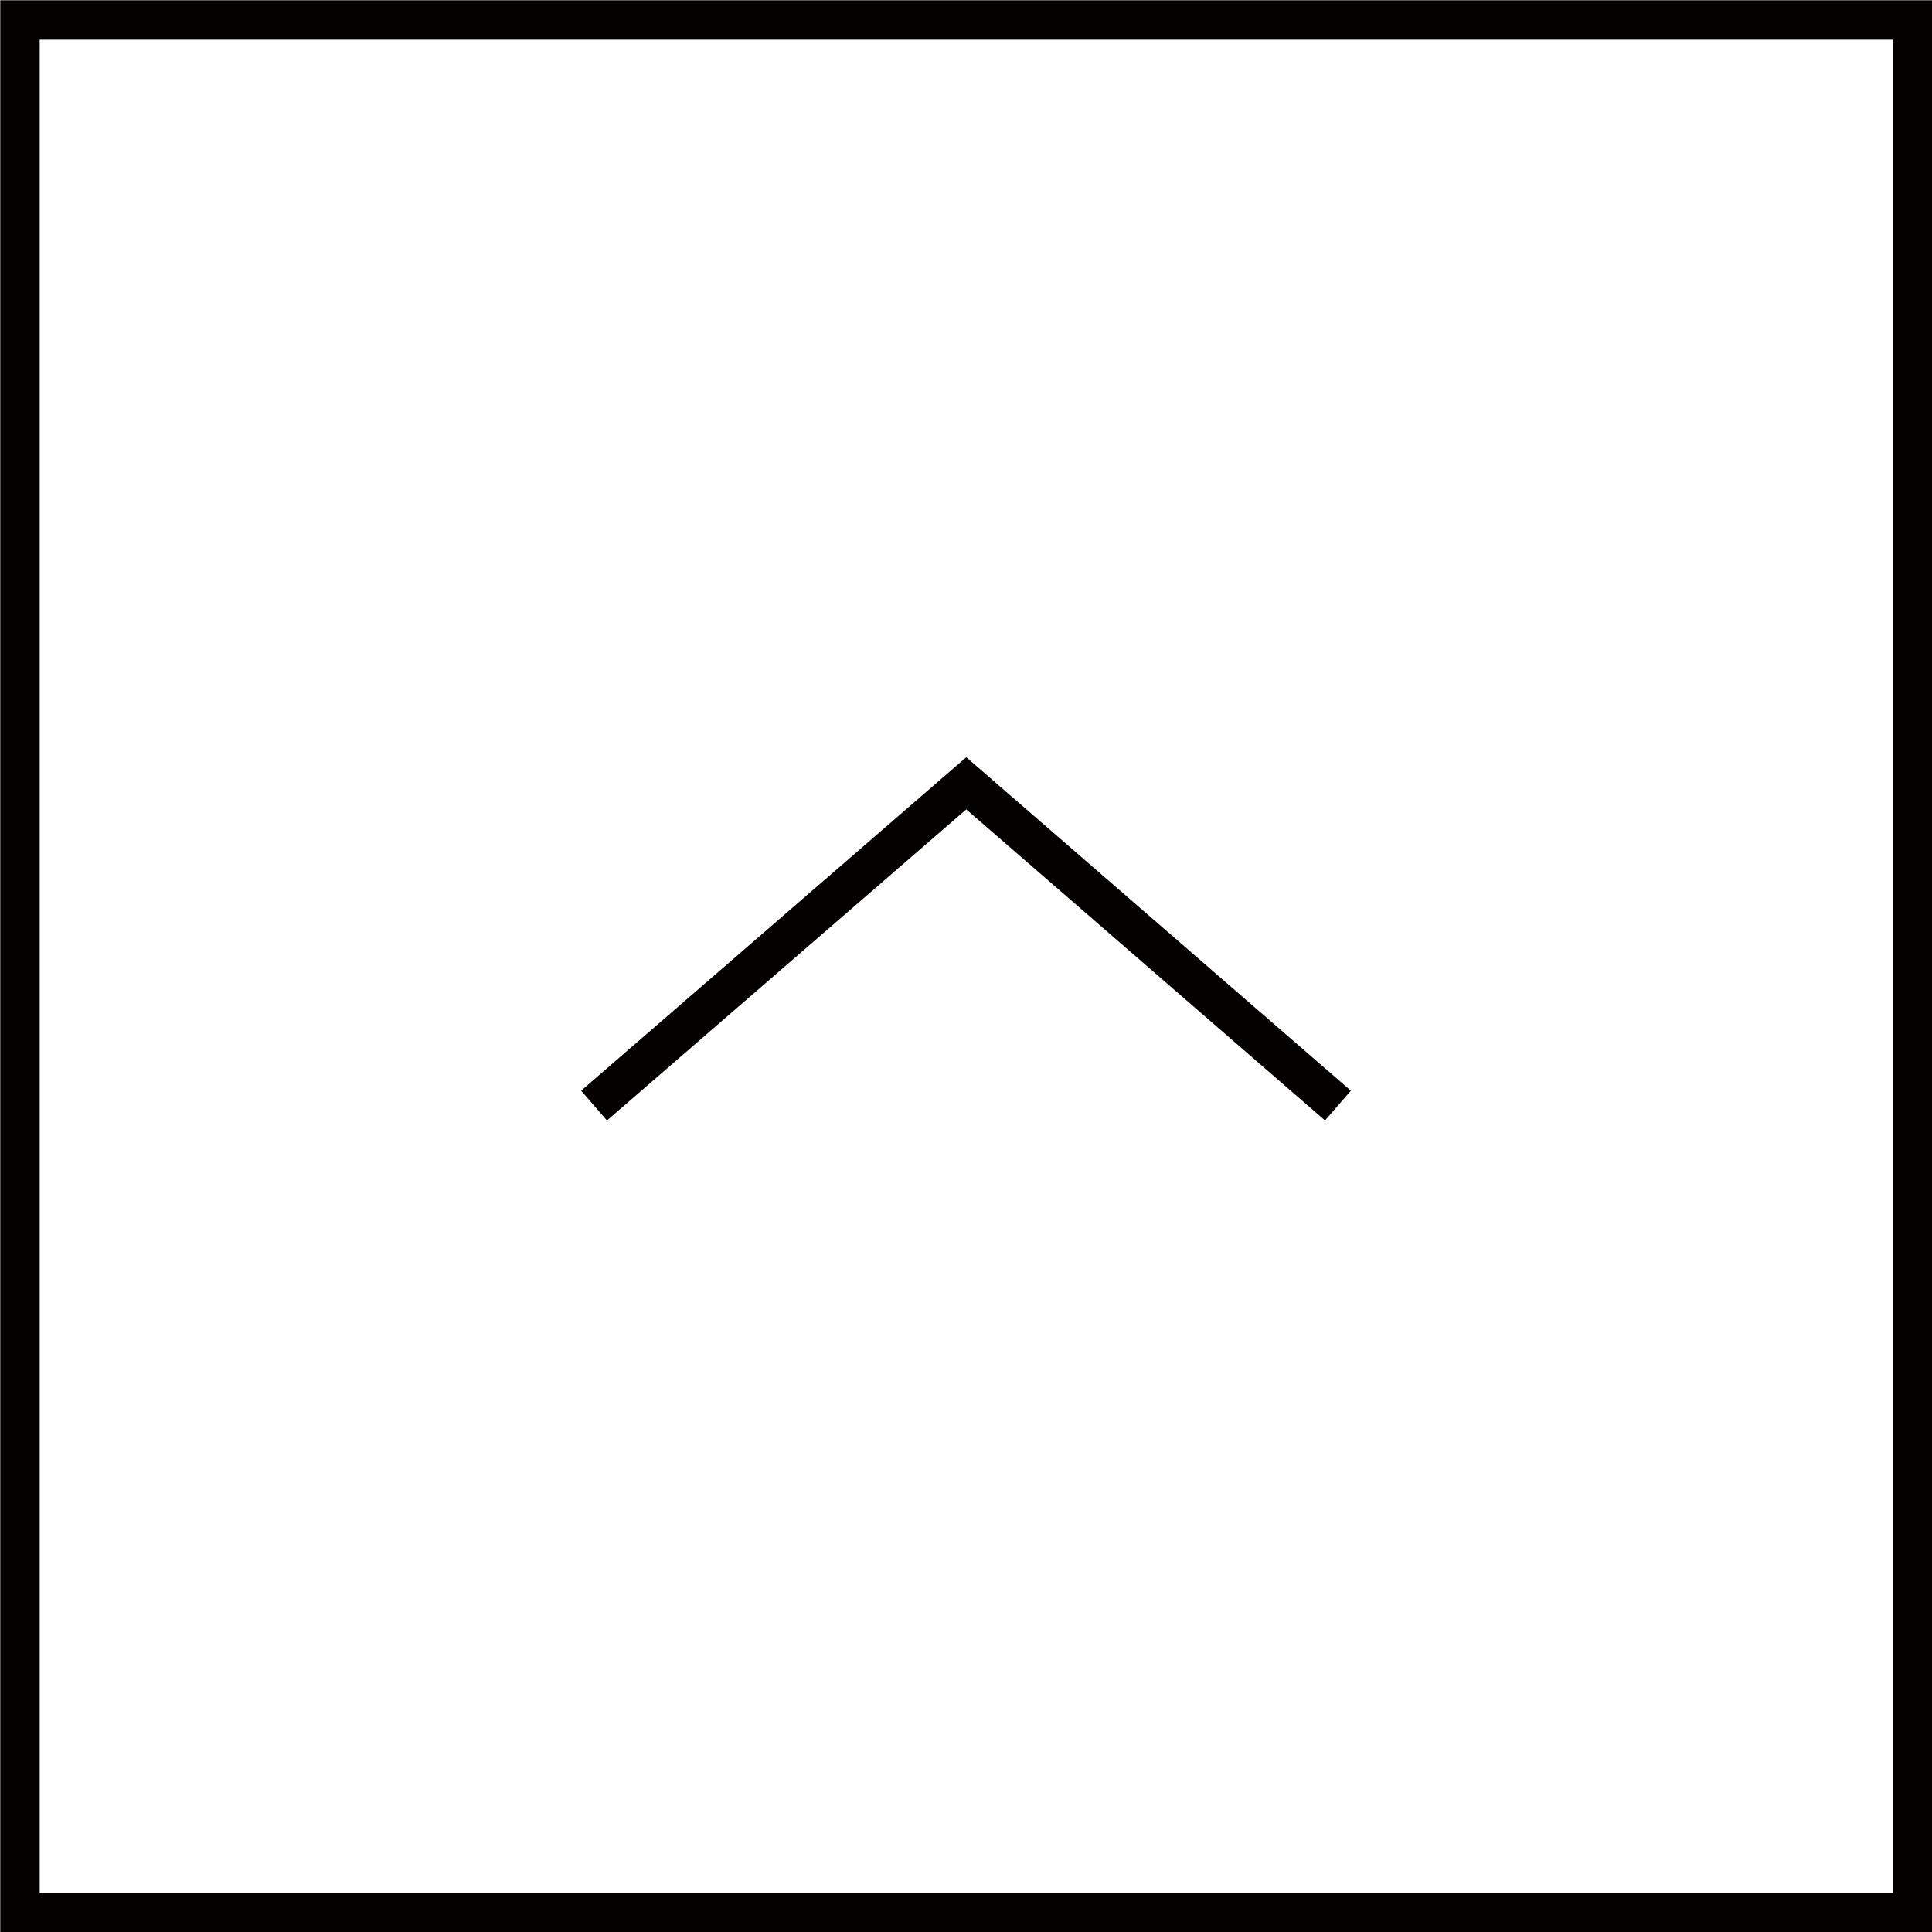 <svg xmlns="http://www.w3.org/2000/svg" viewBox="0 0 36.75 36.75"><defs><style>.cls-1{fill:none;stroke:#040000;stroke-miterlimit:10;stroke-width:0.75px;}</style></defs><g id="レイヤー_2" data-name="レイヤー 2"><g id="footer"><rect class="cls-1" x="0.38" y="0.38" width="36" height="36"/><polyline class="cls-1" points="25.45 21.03 18.38 14.9 11.3 21.03"/></g></g></svg>